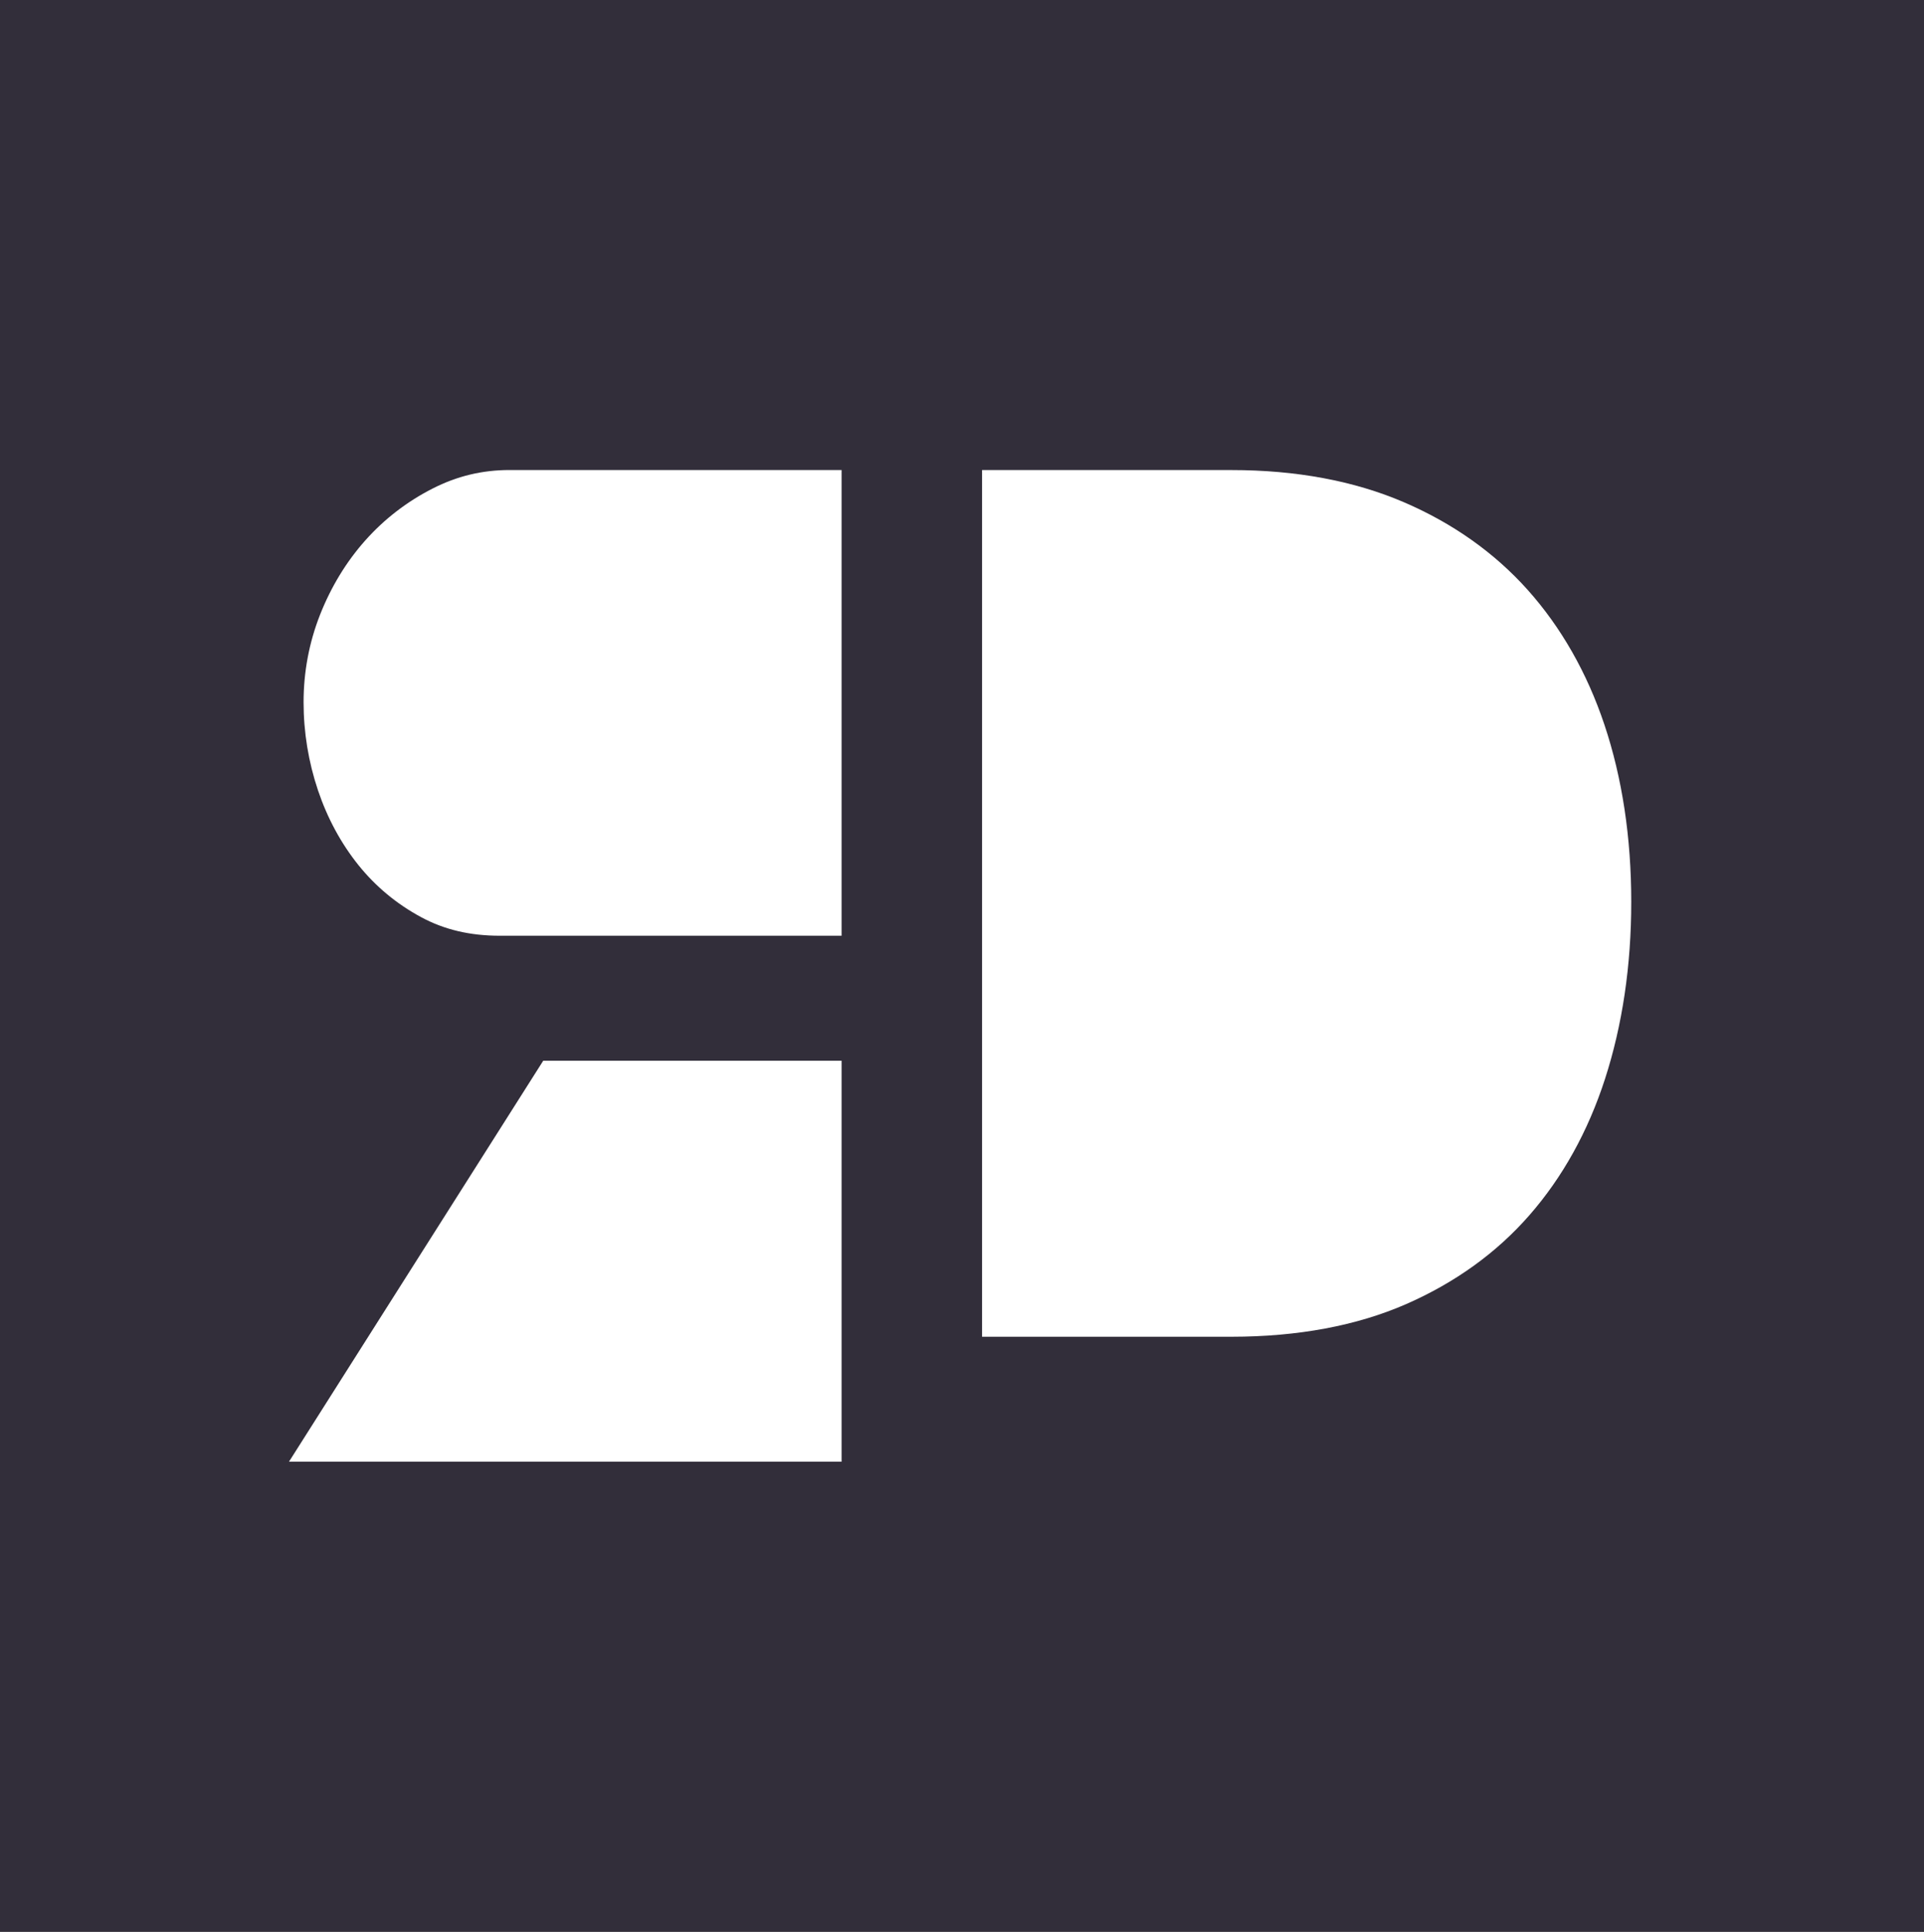<svg xmlns="http://www.w3.org/2000/svg" xmlns:xlink="http://www.w3.org/1999/xlink" id="Ebene_1" x="0px" y="0px" viewBox="0 0 510 512" style="enable-background:new 0 0 510 512;" xml:space="preserve"><rect x="0" y="0" width="510" height="512" fill="#808080" stroke="none"/><style type="text/css">	.st0{fill:#322E3A;}	.st1{fill:#322F3A;}	.st2{fill:#FFFFFF;}	.st3{opacity:0.35;}</style><rect x="-1.5" y="-0.02" class="st0" width="512" height="512"></rect><g>	<path class="st2" d="M223.08,247.99V124.57h-87.97c-7.27,0-13.95,1.6-20.42,4.9c-6.77,3.44-12.76,8.05-17.81,13.7   c-5.07,5.68-9.12,12.34-12.06,19.79c-2.89,7.36-4.35,15.14-4.35,23.14c0,7.97,1.29,15.83,3.82,23.36   c2.5,7.42,6.13,14.11,10.77,19.88c4.53,5.62,10.09,10.24,16.54,13.72h0c6.15,3.33,12.98,4.94,20.89,4.94H223.08z"></path>	<polygon class="st2" points="223.08,387.4 223.08,281.12 144,281.12 76.6,387.4  "></polygon>	<path class="st2" d="M372.73,345.63c12.99-5.69,23.98-13.61,32.67-23.56c8.8-10.06,15.54-22.21,20.04-36.11   c4.62-14.27,6.96-30.06,6.96-46.92c0-17.06-2.39-32.87-7.12-46.99c-4.61-13.76-11.46-25.78-20.35-35.73   c-8.83-9.86-19.89-17.68-32.88-23.25c-13.13-5.63-28.48-8.49-45.6-8.49h-66.13v229.7h66.13   C344.05,354.27,359.62,351.36,372.73,345.63z"></path></g></svg>